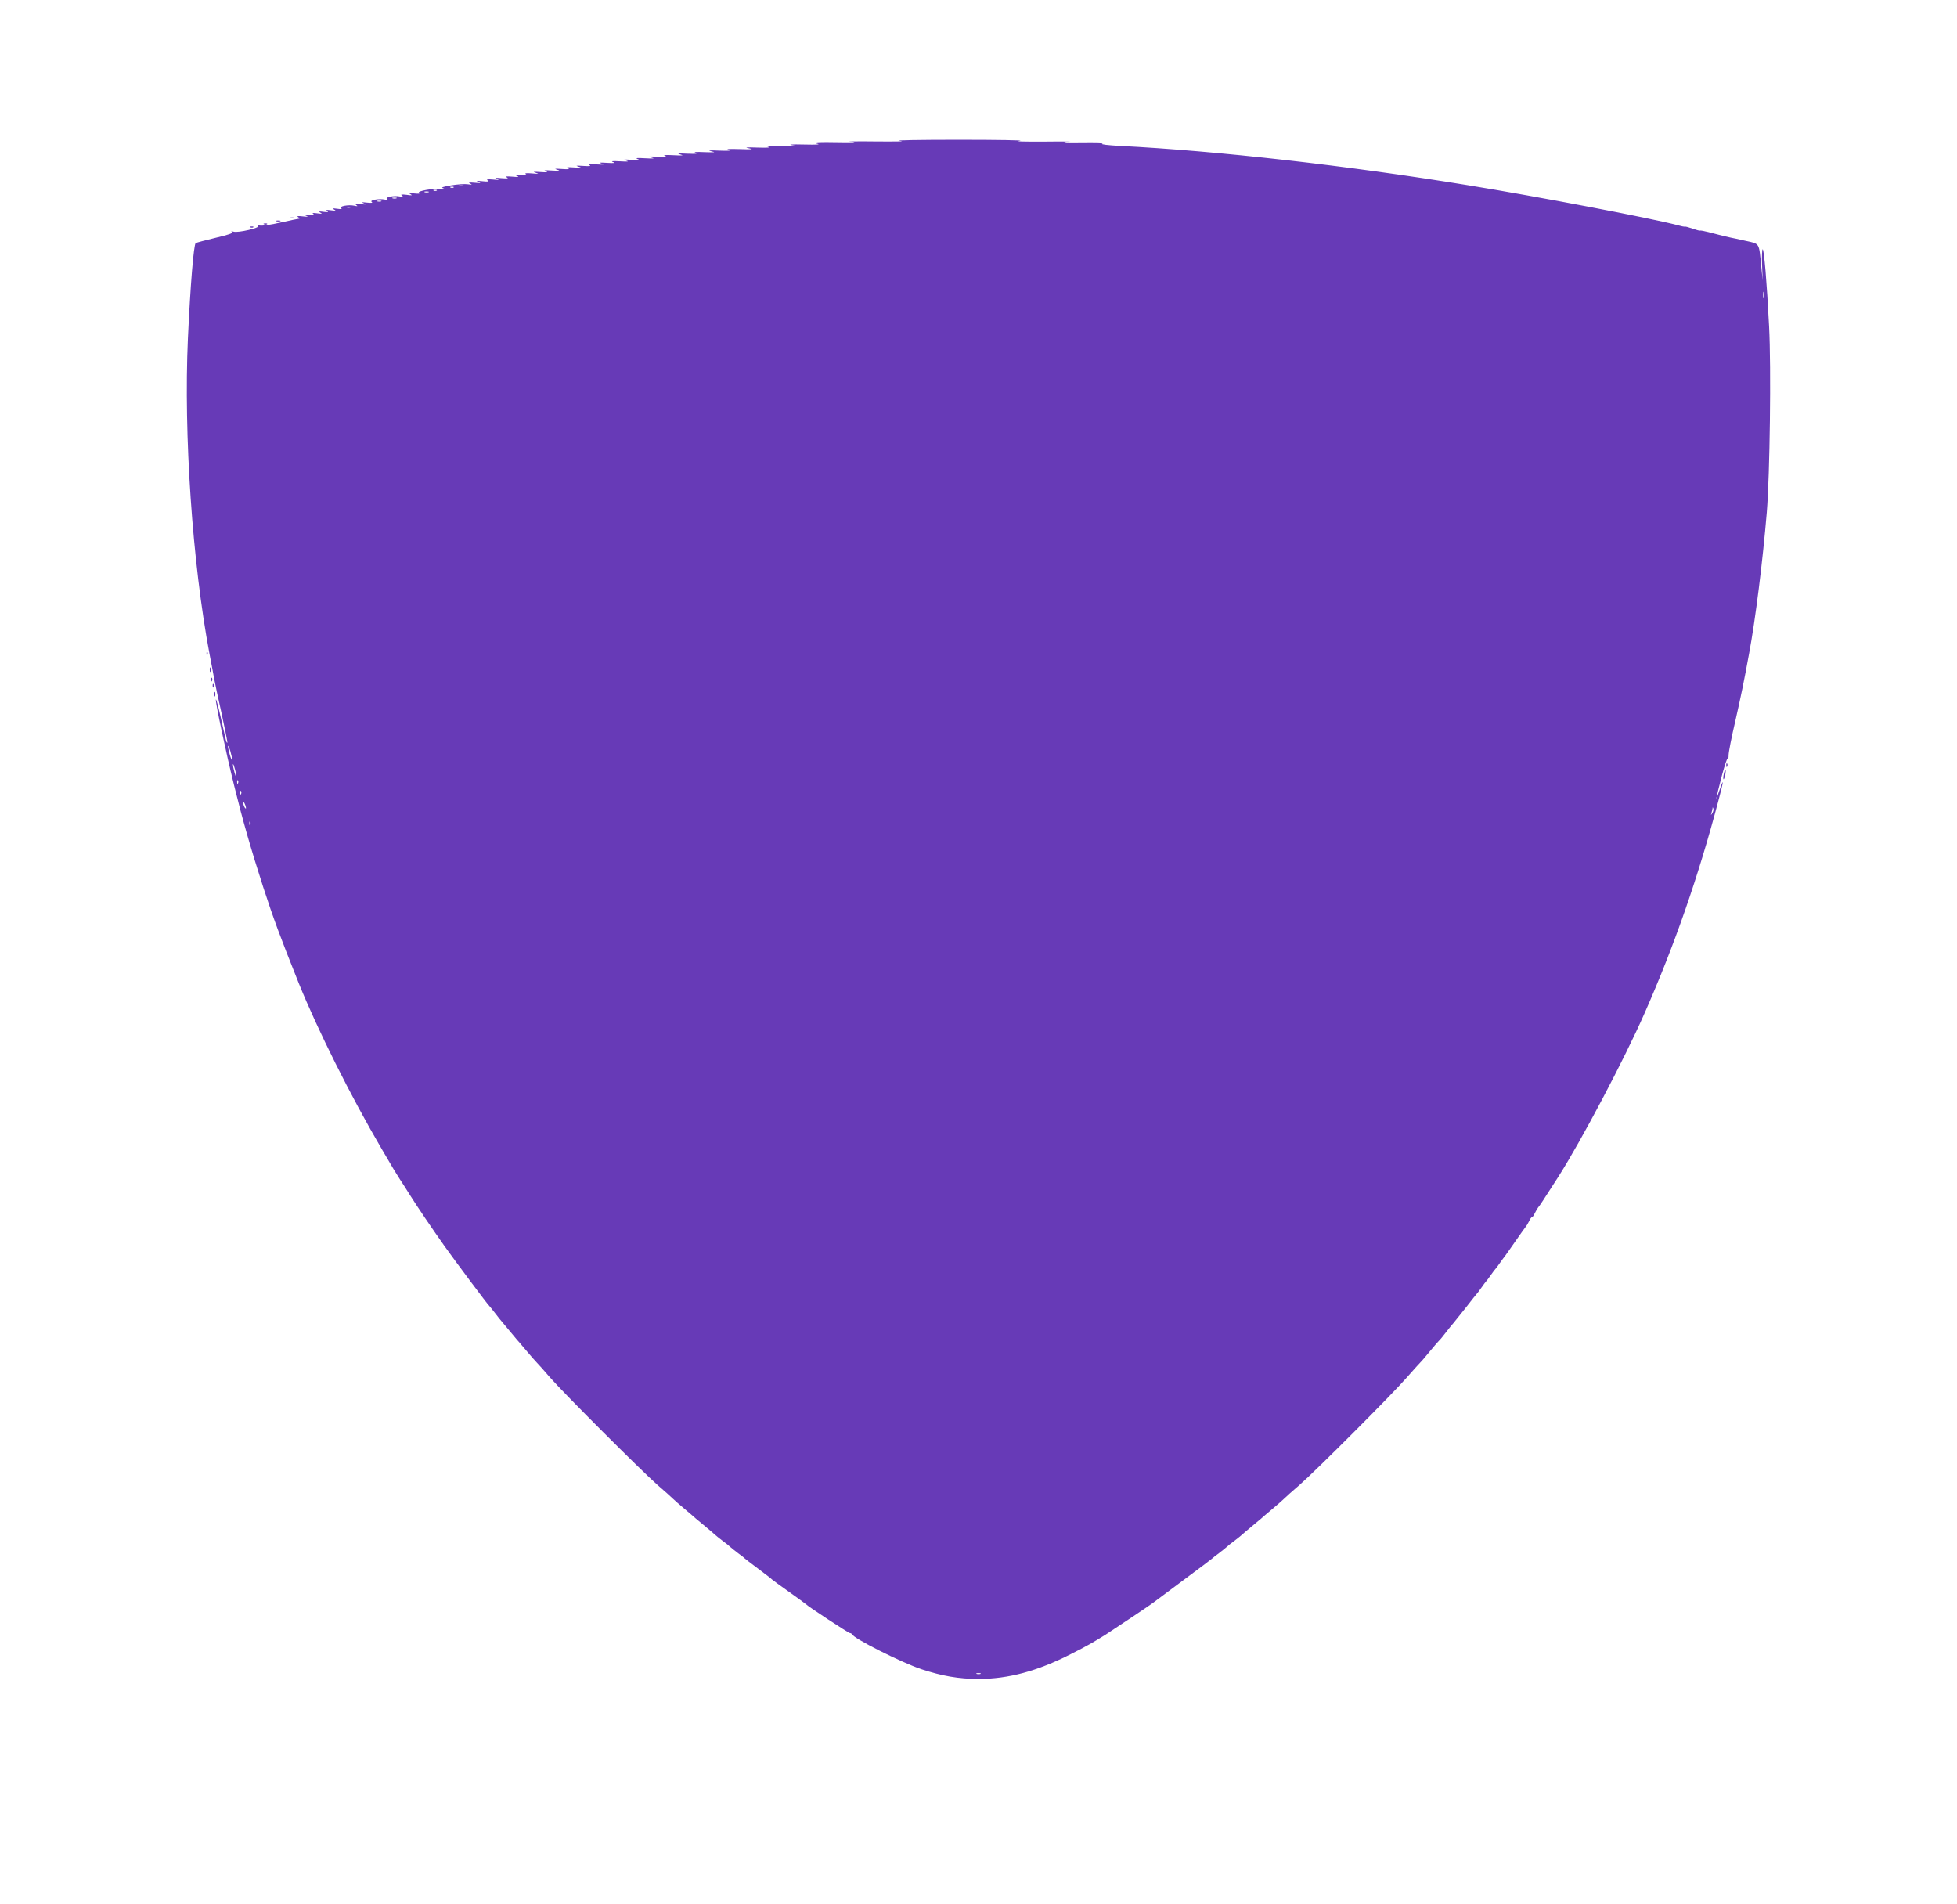 <?xml version="1.0" standalone="no"?>
<!DOCTYPE svg PUBLIC "-//W3C//DTD SVG 20010904//EN"
 "http://www.w3.org/TR/2001/REC-SVG-20010904/DTD/svg10.dtd">
<svg version="1.0" xmlns="http://www.w3.org/2000/svg"
 width="1280pt" height="1245pt" viewBox="0 0 1280 1245"
 preserveAspectRatio="xMidYMid meet">
<g transform="translate(0,1245) scale(0.1,-0.1)"
fill="#673ab7" stroke="none">
<path d="M5885 11529 c45 -4 -24 -5 -155 -4 -147 2 -209 0 -165 -5 49 -5 21
-7 -95 -5 -100 2 -149 0 -125 -5 26 -5 -4 -7 -85 -5 -86 2 -109 0 -75 -5 35
-5 13 -7 -70 -5 -75 2 -109 0 -90 -5 19 -5 -6 -7 -70 -5 -76 3 -89 1 -55 -5
33 -6 18 -8 -60 -5 -69 2 -95 1 -75 -5 20 -6 1 -7 -60 -5 -68 3 -80 2 -50 -5
30 -6 19 -7 -45 -5 -58 3 -77 1 -60 -5 17 -6 0 -7 -55 -5 -60 3 -71 2 -45 -5
26 -7 15 -8 -45 -5 -53 3 -72 1 -55 -5 17 -6 1 -7 -50 -5 -58 3 -67 2 -40 -5
27 -7 17 -8 -40 -5 -52 3 -67 2 -50 -5 18 -6 7 -8 -40 -5 -50 3 -58 2 -35 -5
23 -7 13 -8 -40 -5 -49 3 -62 1 -45 -5 18 -6 6 -8 -40 -5 -50 3 -58 2 -35 -5
23 -7 15 -8 -35 -5 -44 3 -59 1 -45 -5 14 -6 2 -8 -40 -5 -47 3 -54 2 -30 -5
23 -7 17 -8 -30 -5 -43 3 -54 2 -40 -5 14 -7 3 -8 -40 -5 -46 3 -53 2 -30 -5
23 -7 14 -8 -35 -5 -47 3 -58 2 -40 -5 18 -7 9 -8 -35 -5 -47 3 -54 2 -30 -5
24 -7 18 -8 -25 -4 -39 3 -51 2 -40 -6 11 -7 1 -9 -35 -5 -39 4 -45 3 -25 -5
19 -7 13 -9 -30 -5 -39 3 -49 2 -35 -5 14 -7 4 -8 -35 -5 -42 4 -49 2 -30 -5
19 -7 14 -8 -25 -4 -36 3 -46 2 -35 -6 11 -7 1 -9 -35 -5 -39 4 -45 3 -25 -5
20 -7 14 -9 -25 -5 -38 3 -45 2 -30 -5 16 -8 13 -9 -15 -5 -19 3 -68 0 -109
-7 -59 -10 -69 -14 -50 -20 17 -6 13 -7 -14 -3 -51 5 -164 -15 -146 -26 9 -6
-3 -7 -31 -4 -34 4 -40 3 -25 -5 15 -8 9 -9 -25 -4 -35 4 -42 3 -30 -6 12 -9
9 -10 -13 -5 -39 8 -103 -4 -85 -17 9 -7 4 -8 -15 -3 -38 8 -104 -4 -85 -16 8
-6 -4 -7 -32 -4 -36 4 -40 3 -20 -5 20 -8 16 -9 -20 -5 -34 4 -41 3 -30 -6 12
-8 9 -9 -13 -4 -38 8 -104 -4 -85 -17 8 -5 -1 -7 -27 -3 -31 4 -36 3 -20 -5
16 -8 11 -9 -20 -5 -30 4 -36 3 -25 -5 11 -8 5 -9 -25 -5 -31 4 -36 3 -20 -5
16 -8 11 -9 -20 -5 -30 4 -36 3 -25 -5 11 -8 3 -9 -30 -5 -36 4 -40 3 -20 -5
20 -8 16 -9 -20 -5 -32 4 -41 2 -30 -5 8 -5 11 -10 7 -10 -5 0 -59 -11 -120
-25 -62 -14 -123 -23 -137 -20 -15 3 -20 2 -12 -3 17 -11 -130 -46 -160 -37
-16 4 -19 3 -10 -3 9 -6 -25 -18 -107 -37 -66 -16 -125 -31 -131 -35 -13 -8
-35 -276 -51 -625 -28 -627 29 -1465 141 -2060 12 -60 25 -132 30 -160 5 -27
27 -133 50 -234 22 -101 39 -186 37 -188 -3 -2 -7 6 -10 19 -3 13 -18 78 -33
145 -15 68 -29 121 -32 119 -6 -7 63 -336 120 -566 54 -220 109 -412 189 -660
68 -209 108 -317 233 -630 124 -306 338 -735 542 -1083 87 -149 84 -143 118
-197 17 -25 45 -70 64 -100 52 -83 147 -223 230 -340 75 -105 281 -381 292
-390 3 -3 21 -25 40 -50 19 -25 37 -47 40 -50 3 -3 25 -30 50 -60 25 -30 47
-57 50 -60 3 -3 30 -34 60 -70 30 -36 62 -72 70 -80 8 -8 49 -53 89 -100 97
-110 591 -604 701 -701 47 -40 92 -81 100 -89 8 -8 44 -40 80 -70 36 -30 67
-57 70 -60 3 -3 30 -25 60 -50 30 -25 61 -51 68 -58 8 -7 30 -25 50 -40 21
-15 43 -33 50 -40 8 -7 30 -25 50 -40 21 -15 39 -29 42 -33 3 -3 43 -34 90
-69 47 -35 87 -66 90 -70 3 -3 52 -39 110 -80 58 -41 107 -77 110 -80 12 -14
280 -190 289 -190 5 0 11 -3 13 -7 12 -29 321 -184 453 -229 137 -45 245 -64
375 -64 196 0 385 51 603 162 105 53 147 77 227 127 50 32 297 197 309 207 9
7 99 74 201 150 102 75 187 140 190 143 3 3 21 18 42 33 20 15 42 33 50 40 7
7 29 25 50 40 20 15 42 33 50 40 7 7 38 33 68 58 30 25 57 47 60 50 3 3 34 30
70 60 36 30 72 62 80 70 8 8 53 49 100 89 110 96 603 590 700 701 41 47 82 92
90 100 9 8 35 40 60 70 25 30 52 62 60 70 9 8 31 35 50 60 19 25 40 51 47 58
7 8 43 53 80 100 37 48 70 89 73 92 3 3 17 21 30 40 13 19 27 37 30 40 3 3 17
21 30 40 13 19 27 37 30 40 3 3 17 21 30 40 14 19 28 40 33 45 4 6 35 48 67
95 32 47 64 90 69 97 6 7 16 24 23 38 6 14 14 25 18 25 4 0 12 11 18 25 7 14
17 31 22 38 10 11 31 43 133 202 149 234 432 769 564 1070 197 447 352 895
482 1387 37 138 38 160 5 63 -28 -84 -24 -61 18 102 18 67 35 118 38 112 4 -5
6 5 6 23 0 18 19 116 43 218 37 163 58 264 91 445 42 225 89 604 116 925 20
247 29 947 15 1215 -14 282 -33 505 -42 505 -4 0 -6 -46 -4 -102 l4 -103 -9
90 c-16 161 -8 149 -103 170 -45 10 -89 20 -97 21 -17 3 -74 17 -145 36 -27 7
-53 12 -57 10 -4 -1 -25 5 -48 13 -23 8 -44 14 -48 13 -4 -2 -27 3 -52 10
-165 44 -914 187 -1370 261 -779 127 -1640 225 -2275 257 -77 4 -129 10 -115
14 14 4 -47 5 -135 4 -118 -1 -140 0 -85 6 47 4 -12 6 -155 4 -131 -1 -202 1
-165 5 36 4 -144 7 -400 7 -256 0 -429 -3 -385 -7z m-2852 -296 c-7 -2 -21 -2
-30 0 -10 3 -4 5 12 5 17 0 24 -2 18 -5z m-66 -9 c-3 -3 -12 -4 -19 -1 -8 3
-5 6 6 6 11 1 17 -2 13 -5z m-110 -20 c-3 -3 -12 -4 -19 -1 -8 3 -5 6 6 6 11
1 17 -2 13 -5z m-54 -11 c-7 -2 -19 -2 -25 0 -7 3 -2 5 12 5 14 0 19 -2 13 -5z
m-210 -40 c-7 -2 -19 -2 -25 0 -7 3 -2 5 12 5 14 0 19 -2 13 -5z m-100 -20
c-7 -2 -19 -2 -25 0 -7 3 -2 5 12 5 14 0 19 -2 13 -5z m-200 -40 c-7 -2 -19
-2 -25 0 -7 3 -2 5 12 5 14 0 19 -2 13 -5z m9244 -590 c-3 -10 -5 -2 -5 17 0
19 2 27 5 18 2 -10 2 -26 0 -35z m-10018 -3023 c0 -8 -7 5 -15 30 -7 25 -13
52 -13 60 0 8 7 -5 15 -30 7 -25 13 -52 13 -60z m25 -90 c4 -24 3 -29 -3 -15
-4 11 -11 36 -15 55 -4 24 -3 29 3 15 4 -11 11 -36 15 -55z m13 -62 c-3 -8 -6
-5 -6 6 -1 11 2 17 5 13 3 -3 4 -12 1 -19z m20 -70 c-3 -8 -6 -5 -6 6 -1 11 2
17 5 13 3 -3 4 -12 1 -19z m32 -93 c0 -5 -4 -3 -9 5 -5 8 -9 22 -9 30 0 16 17
-16 18 -35z m9591 -32 c-11 -17 -11 -17 -6 0 3 10 6 24 7 30 0 9 2 9 5 0 3 -7
0 -20 -6 -30z m-9563 -75 c-3 -8 -6 -5 -6 6 -1 11 2 17 5 13 3 -3 4 -12 1 -19z
m4776 -5555 c-7 -2 -19 -2 -25 0 -7 3 -2 5 12 5 14 0 19 -2 13 -5z"/>
<path d="M1898 11023 c6 -2 18 -2 25 0 6 3 1 5 -13 5 -14 0 -19 -2 -12 -5z"/>
<path d="M1808 11003 c6 -2 18 -2 25 0 6 3 1 5 -13 5 -14 0 -19 -2 -12 -5z"/>
<path d="M1728 10983 c7 -3 16 -2 19 1 4 3 -2 6 -13 5 -11 0 -14 -3 -6 -6z"/>
<path d="M1638 10963 c7 -3 16 -2 19 1 4 3 -2 6 -13 5 -11 0 -14 -3 -6 -6z"/>
<path d="M1351 8174 c0 -11 3 -14 6 -6 3 7 2 16 -1 19 -3 4 -6 -2 -5 -13z"/>
<path d="M1372 8070 c0 -14 2 -19 5 -12 2 6 2 18 0 25 -3 6 -5 1 -5 -13z"/>
<path d="M1381 8004 c0 -11 3 -14 6 -6 3 7 2 16 -1 19 -3 4 -6 -2 -5 -13z"/>
<path d="M1391 7964 c0 -11 3 -14 6 -6 3 7 2 16 -1 19 -3 4 -6 -2 -5 -13z"/>
<path d="M1402 7910 c0 -14 2 -19 5 -12 2 6 2 18 0 25 -3 6 -5 1 -5 -13z"/>
<path d="M11291 7444 c0 -11 3 -14 6 -6 3 7 2 16 -1 19 -3 4 -6 -2 -5 -13z"/>
<path d="M11275 7390 c-4 -17 -5 -34 -2 -36 2 -3 7 10 11 27 8 42 0 50 -9 9z"/>
</g>
</svg>
